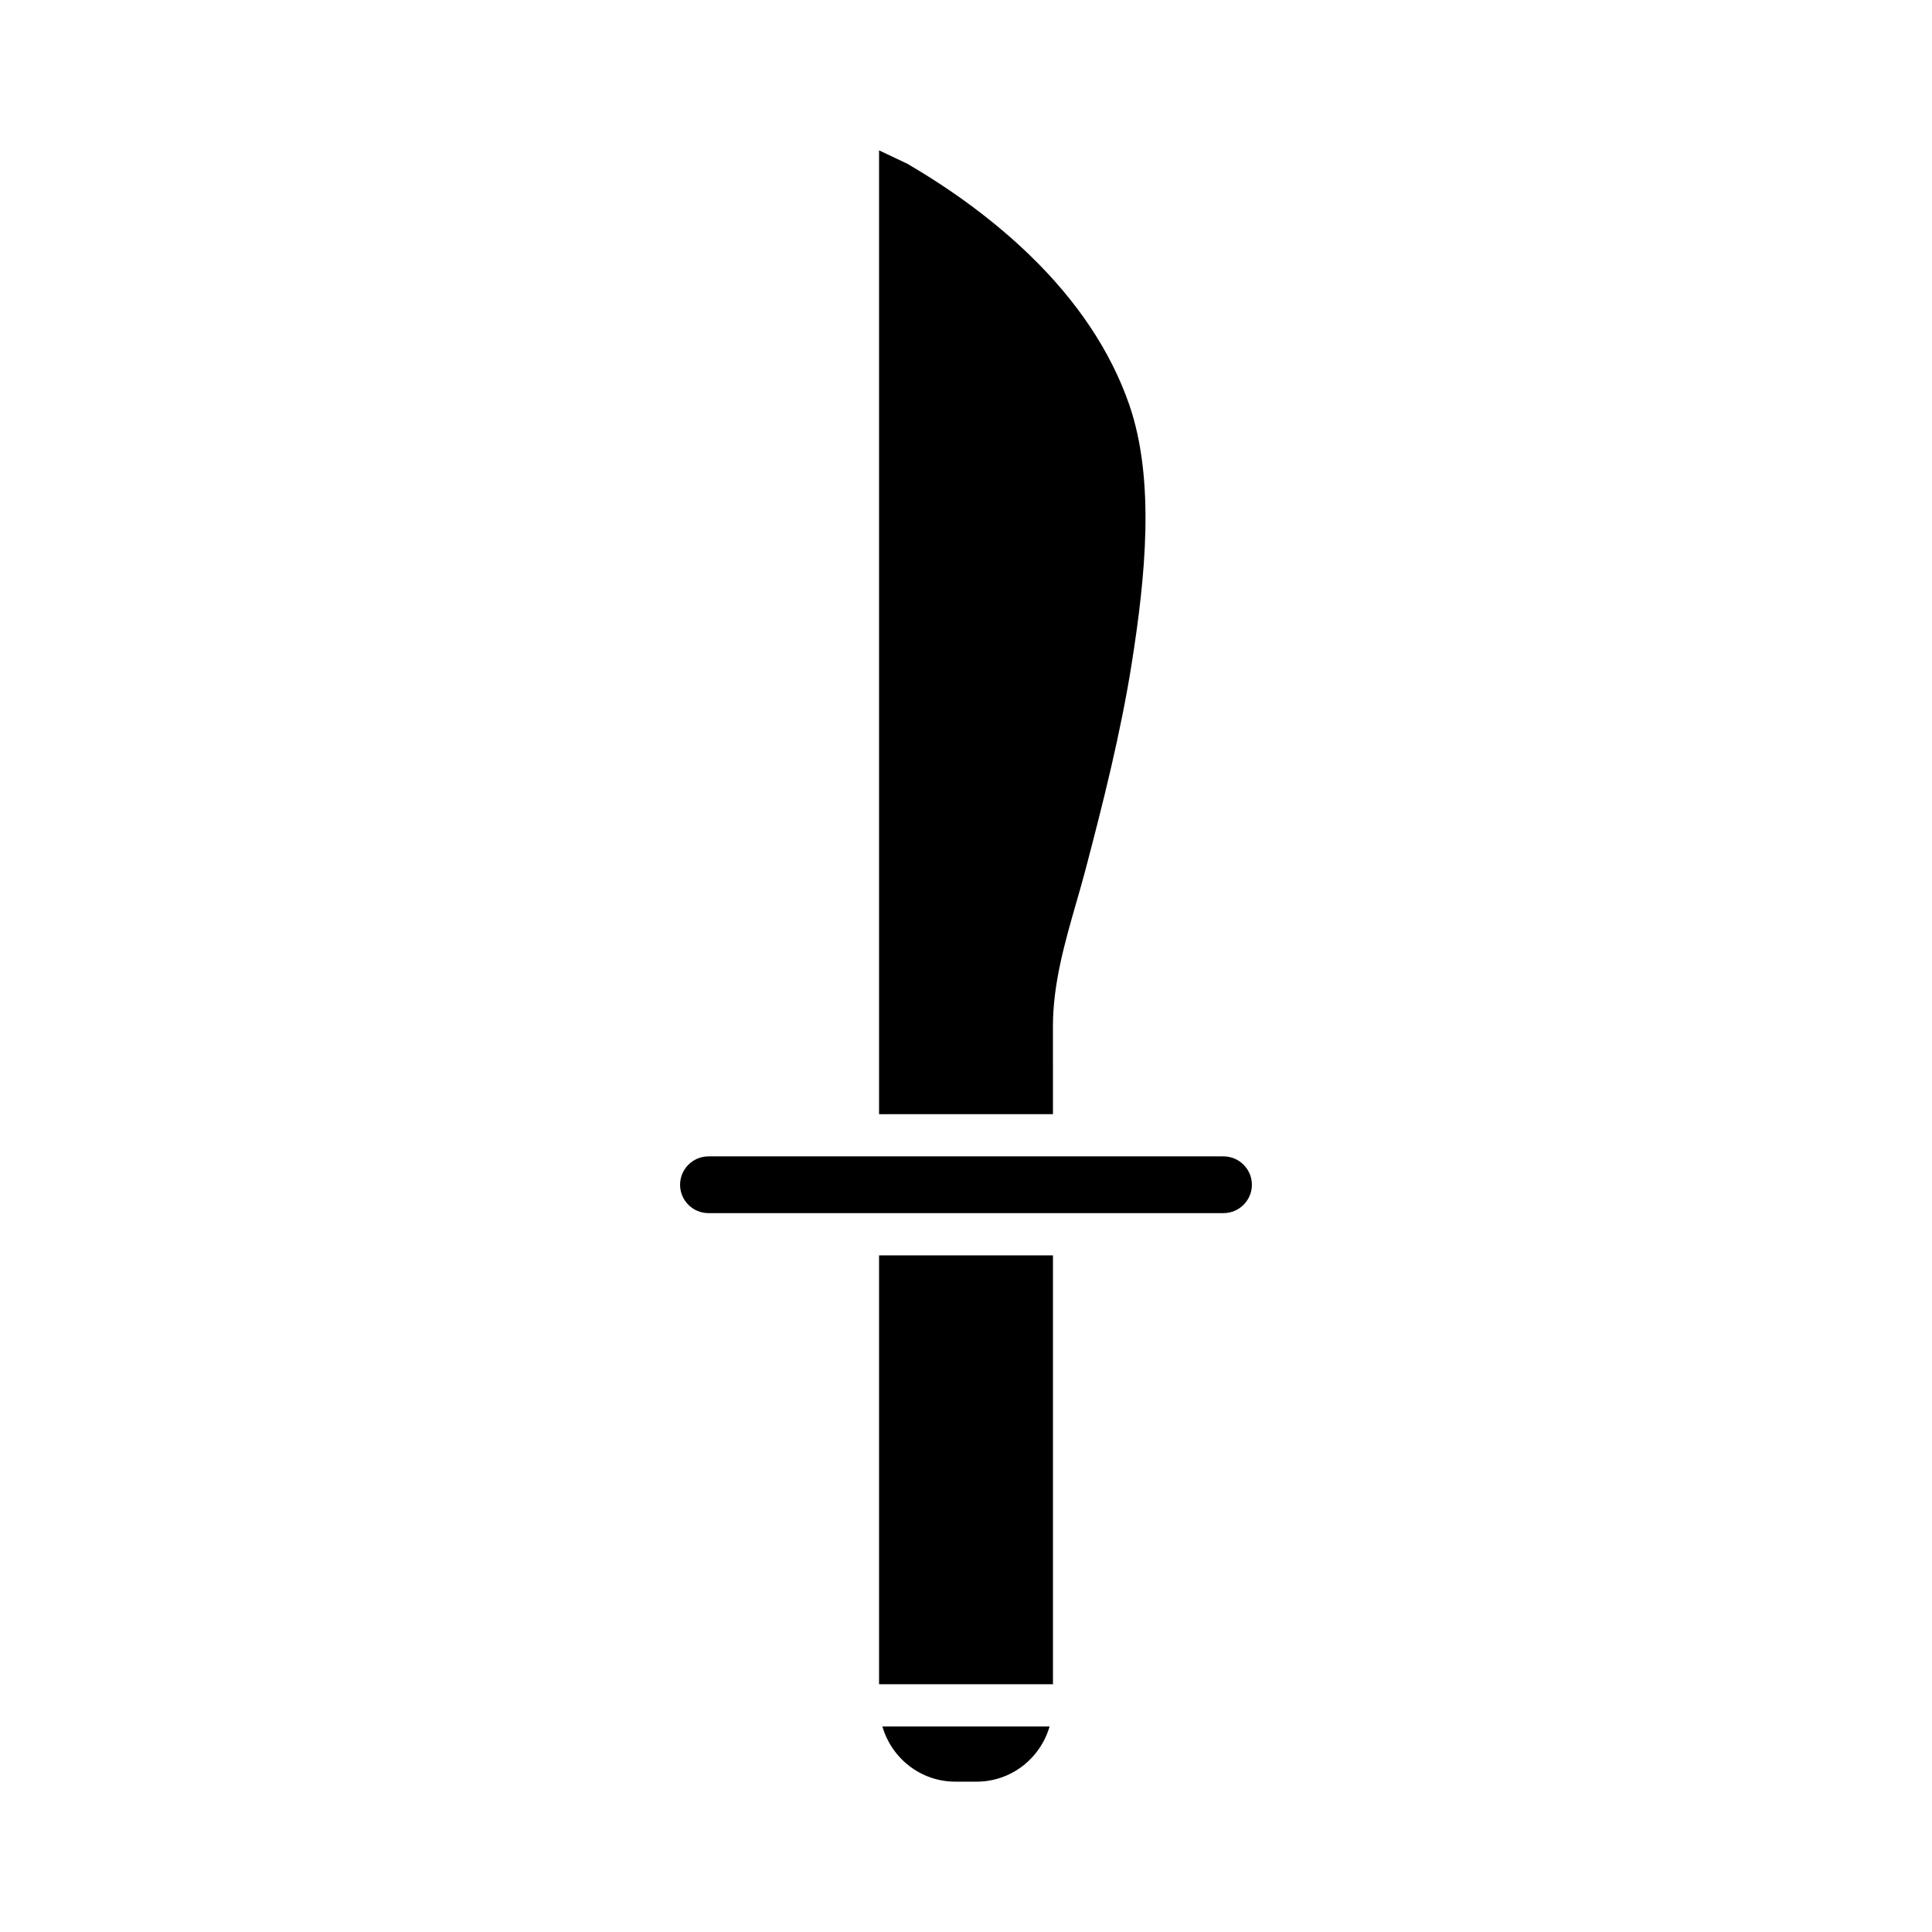 <?xml version="1.0" encoding="UTF-8"?>
<!-- Uploaded to: ICON Repo, www.svgrepo.com, Generator: ICON Repo Mixer Tools -->
<svg fill="#000000" width="800px" height="800px" version="1.1" viewBox="144 144 512 512" xmlns="http://www.w3.org/2000/svg">
 <g>
  <path d="m422.15 601.54h-44.309c2.445 8.414 10.137 14.617 19.328 14.617h5.652c9.191 0 16.883-6.203 19.328-14.617z"/>
  <path d="m376.96 476.69h46.086v113.65h-46.086z"/>
  <path d="m423.04 415.91c0-11.184 3.152-22.156 6.203-32.766 0.836-2.898 1.66-5.769 2.406-8.594 4.613-17.566 9.363-36.281 12.305-54.969 3.555-22.566 6.242-48.348-0.73-68.441-4.867-14.008-13.695-27.277-26.25-39.438-9.184-8.895-20.121-17.07-32.523-24.301-0.316-0.164-1.465-0.703-2.945-1.402-1.691-0.797-3.199-1.508-4.547-2.152v255.42h46.086z"/>
  <path d="m331.75 465.49h136.49c4.148 0 7.523-3.375 7.523-7.516 0-4.144-3.371-7.519-7.523-7.519h-136.49c-4.148 0-7.523 3.375-7.523 7.519 0 4.141 3.371 7.516 7.523 7.516z"/>
 </g>
</svg>
